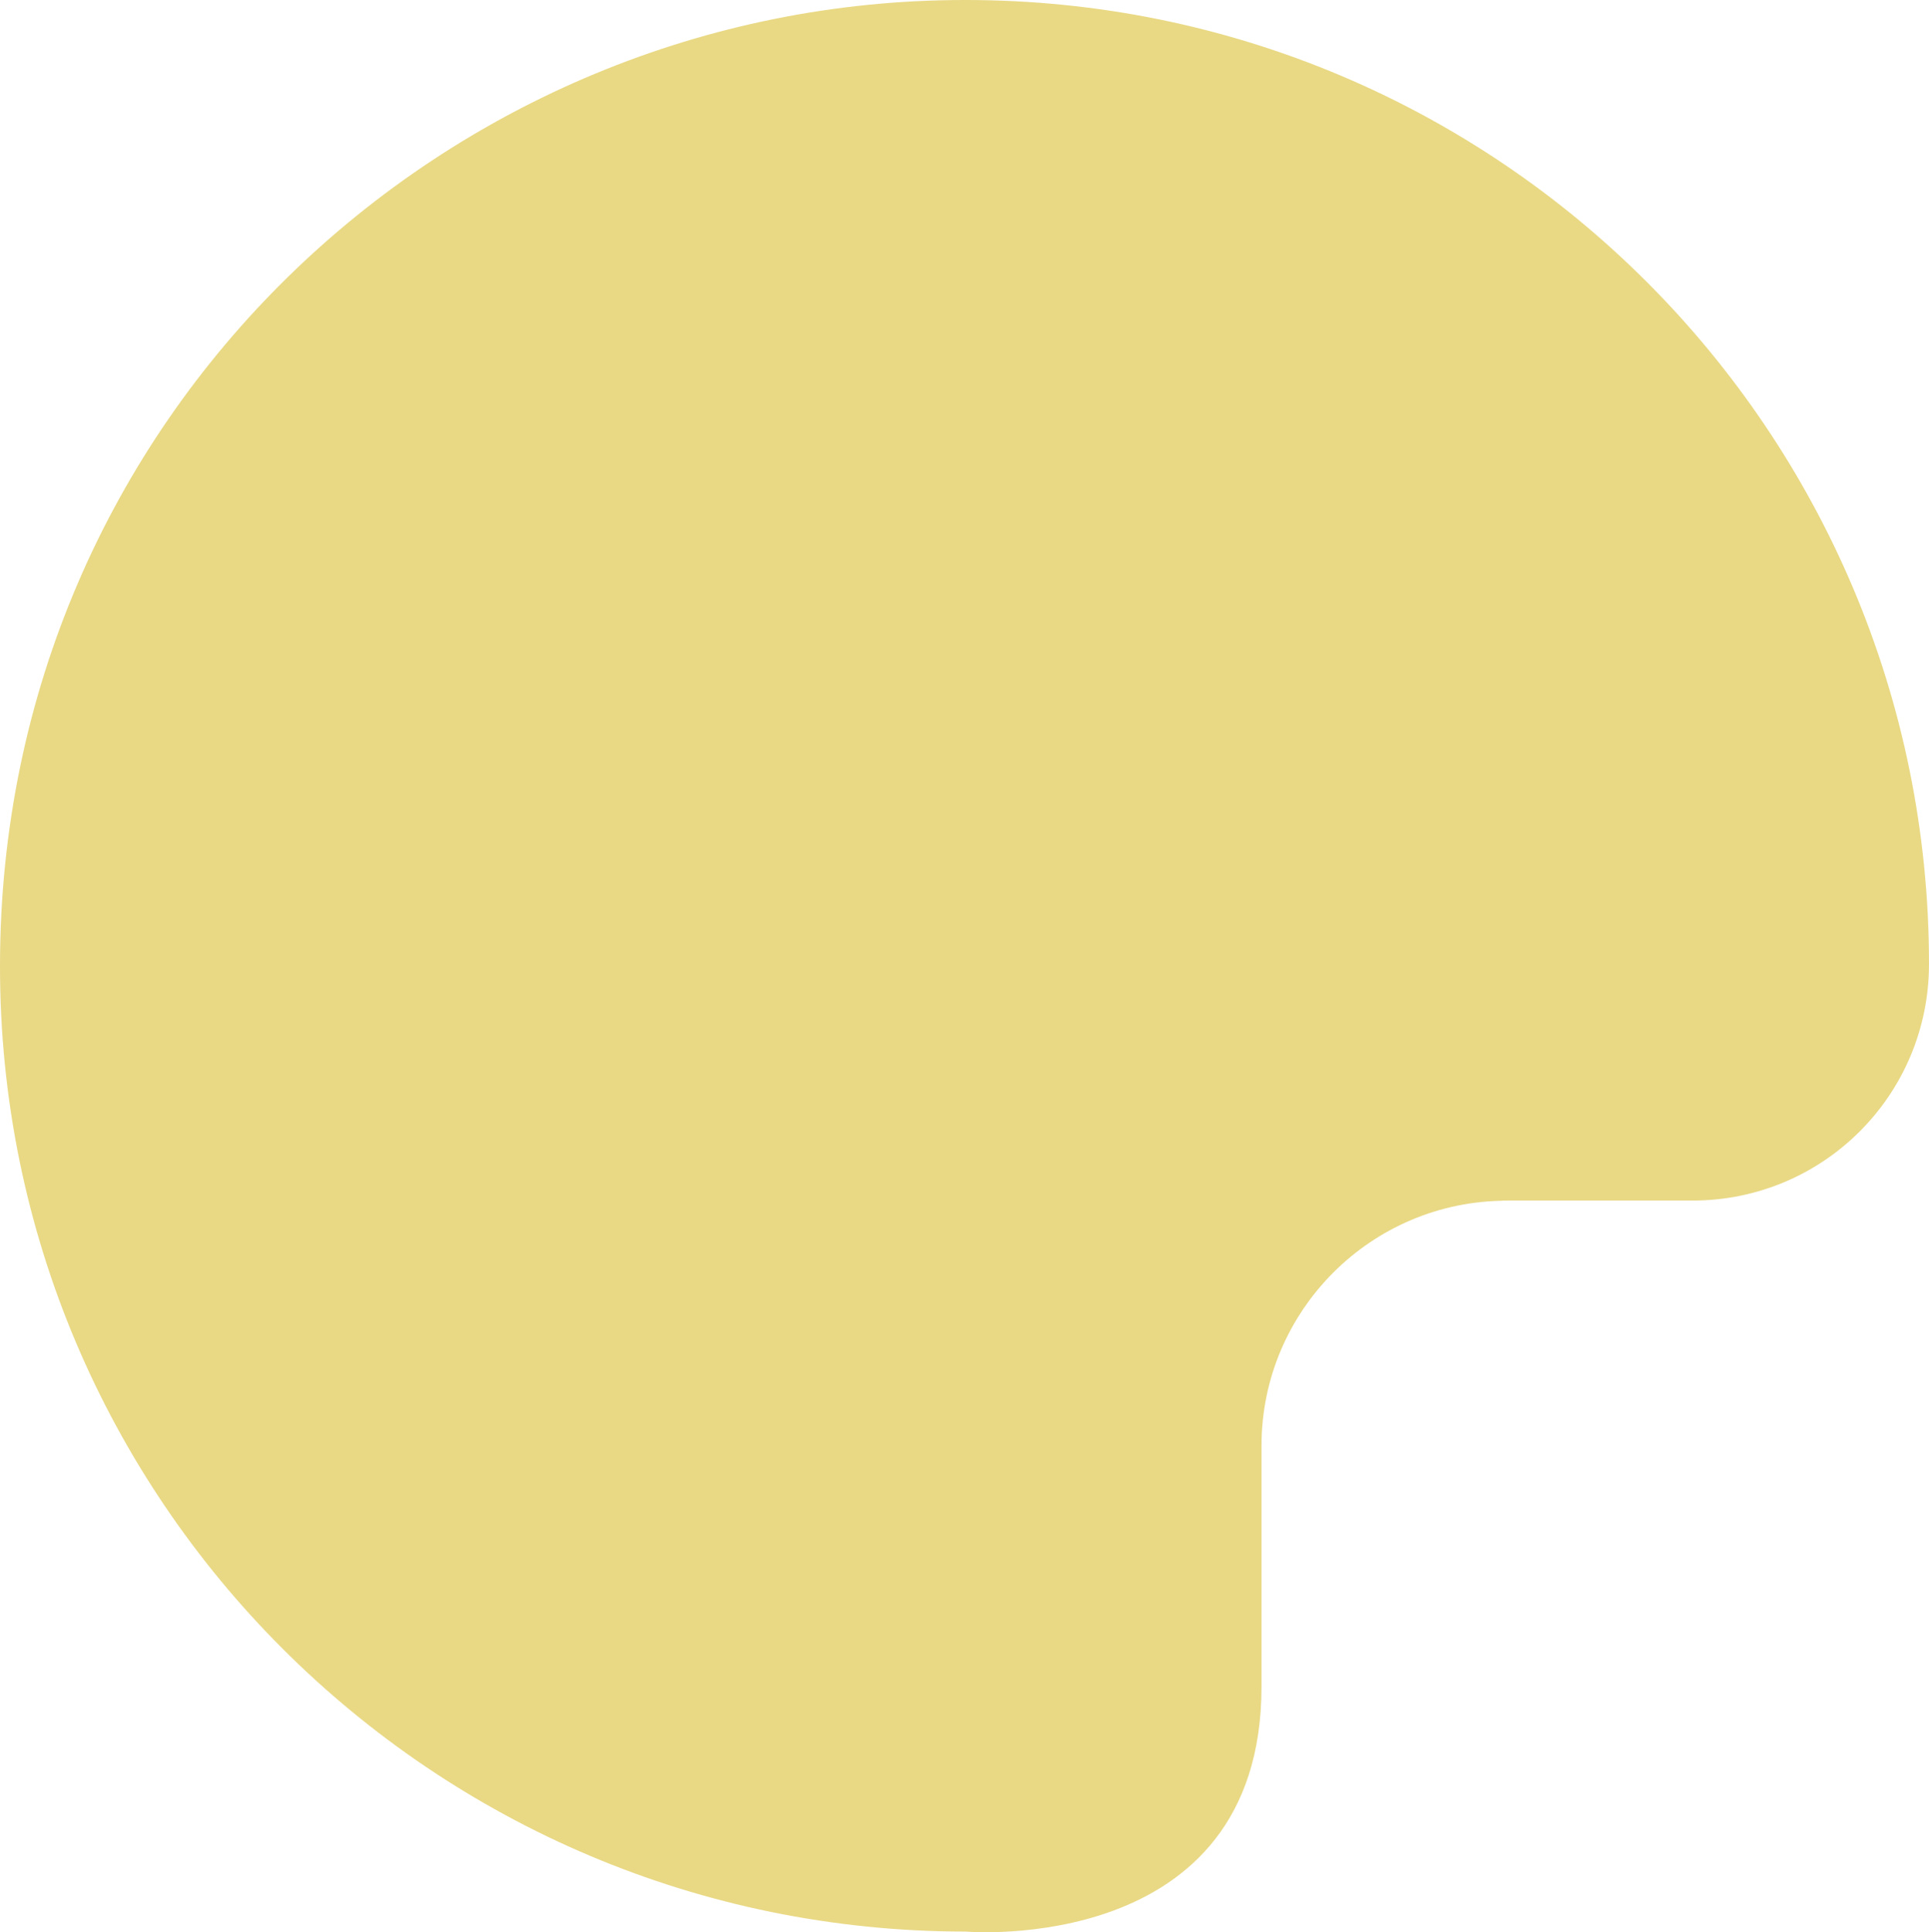 <svg xmlns="http://www.w3.org/2000/svg" id="Calque_2" data-name="Calque 2" viewBox="0 0 534.76 535.67"><defs><style>      .cls-1 {        fill: #e9d985;      }    </style></defs><g id="Calque_2-2" data-name="Calque 2"><path class="cls-1" d="M416.44,332.84h52.72c36.31,0,65.6-29.29,65.6-65.6h0C534.76,119.7,415.43-.18,267.38,0,123.78,0,0,115.44,0,267.75c-.15,147.97,119.92,267.75,267.71,267.75,0,0,82.01,7.09,82.01-67.93v-66.76c0-37.47,30.45-67.93,67.93-67.93h-1.16l-.04-.04Z"></path></g></svg>